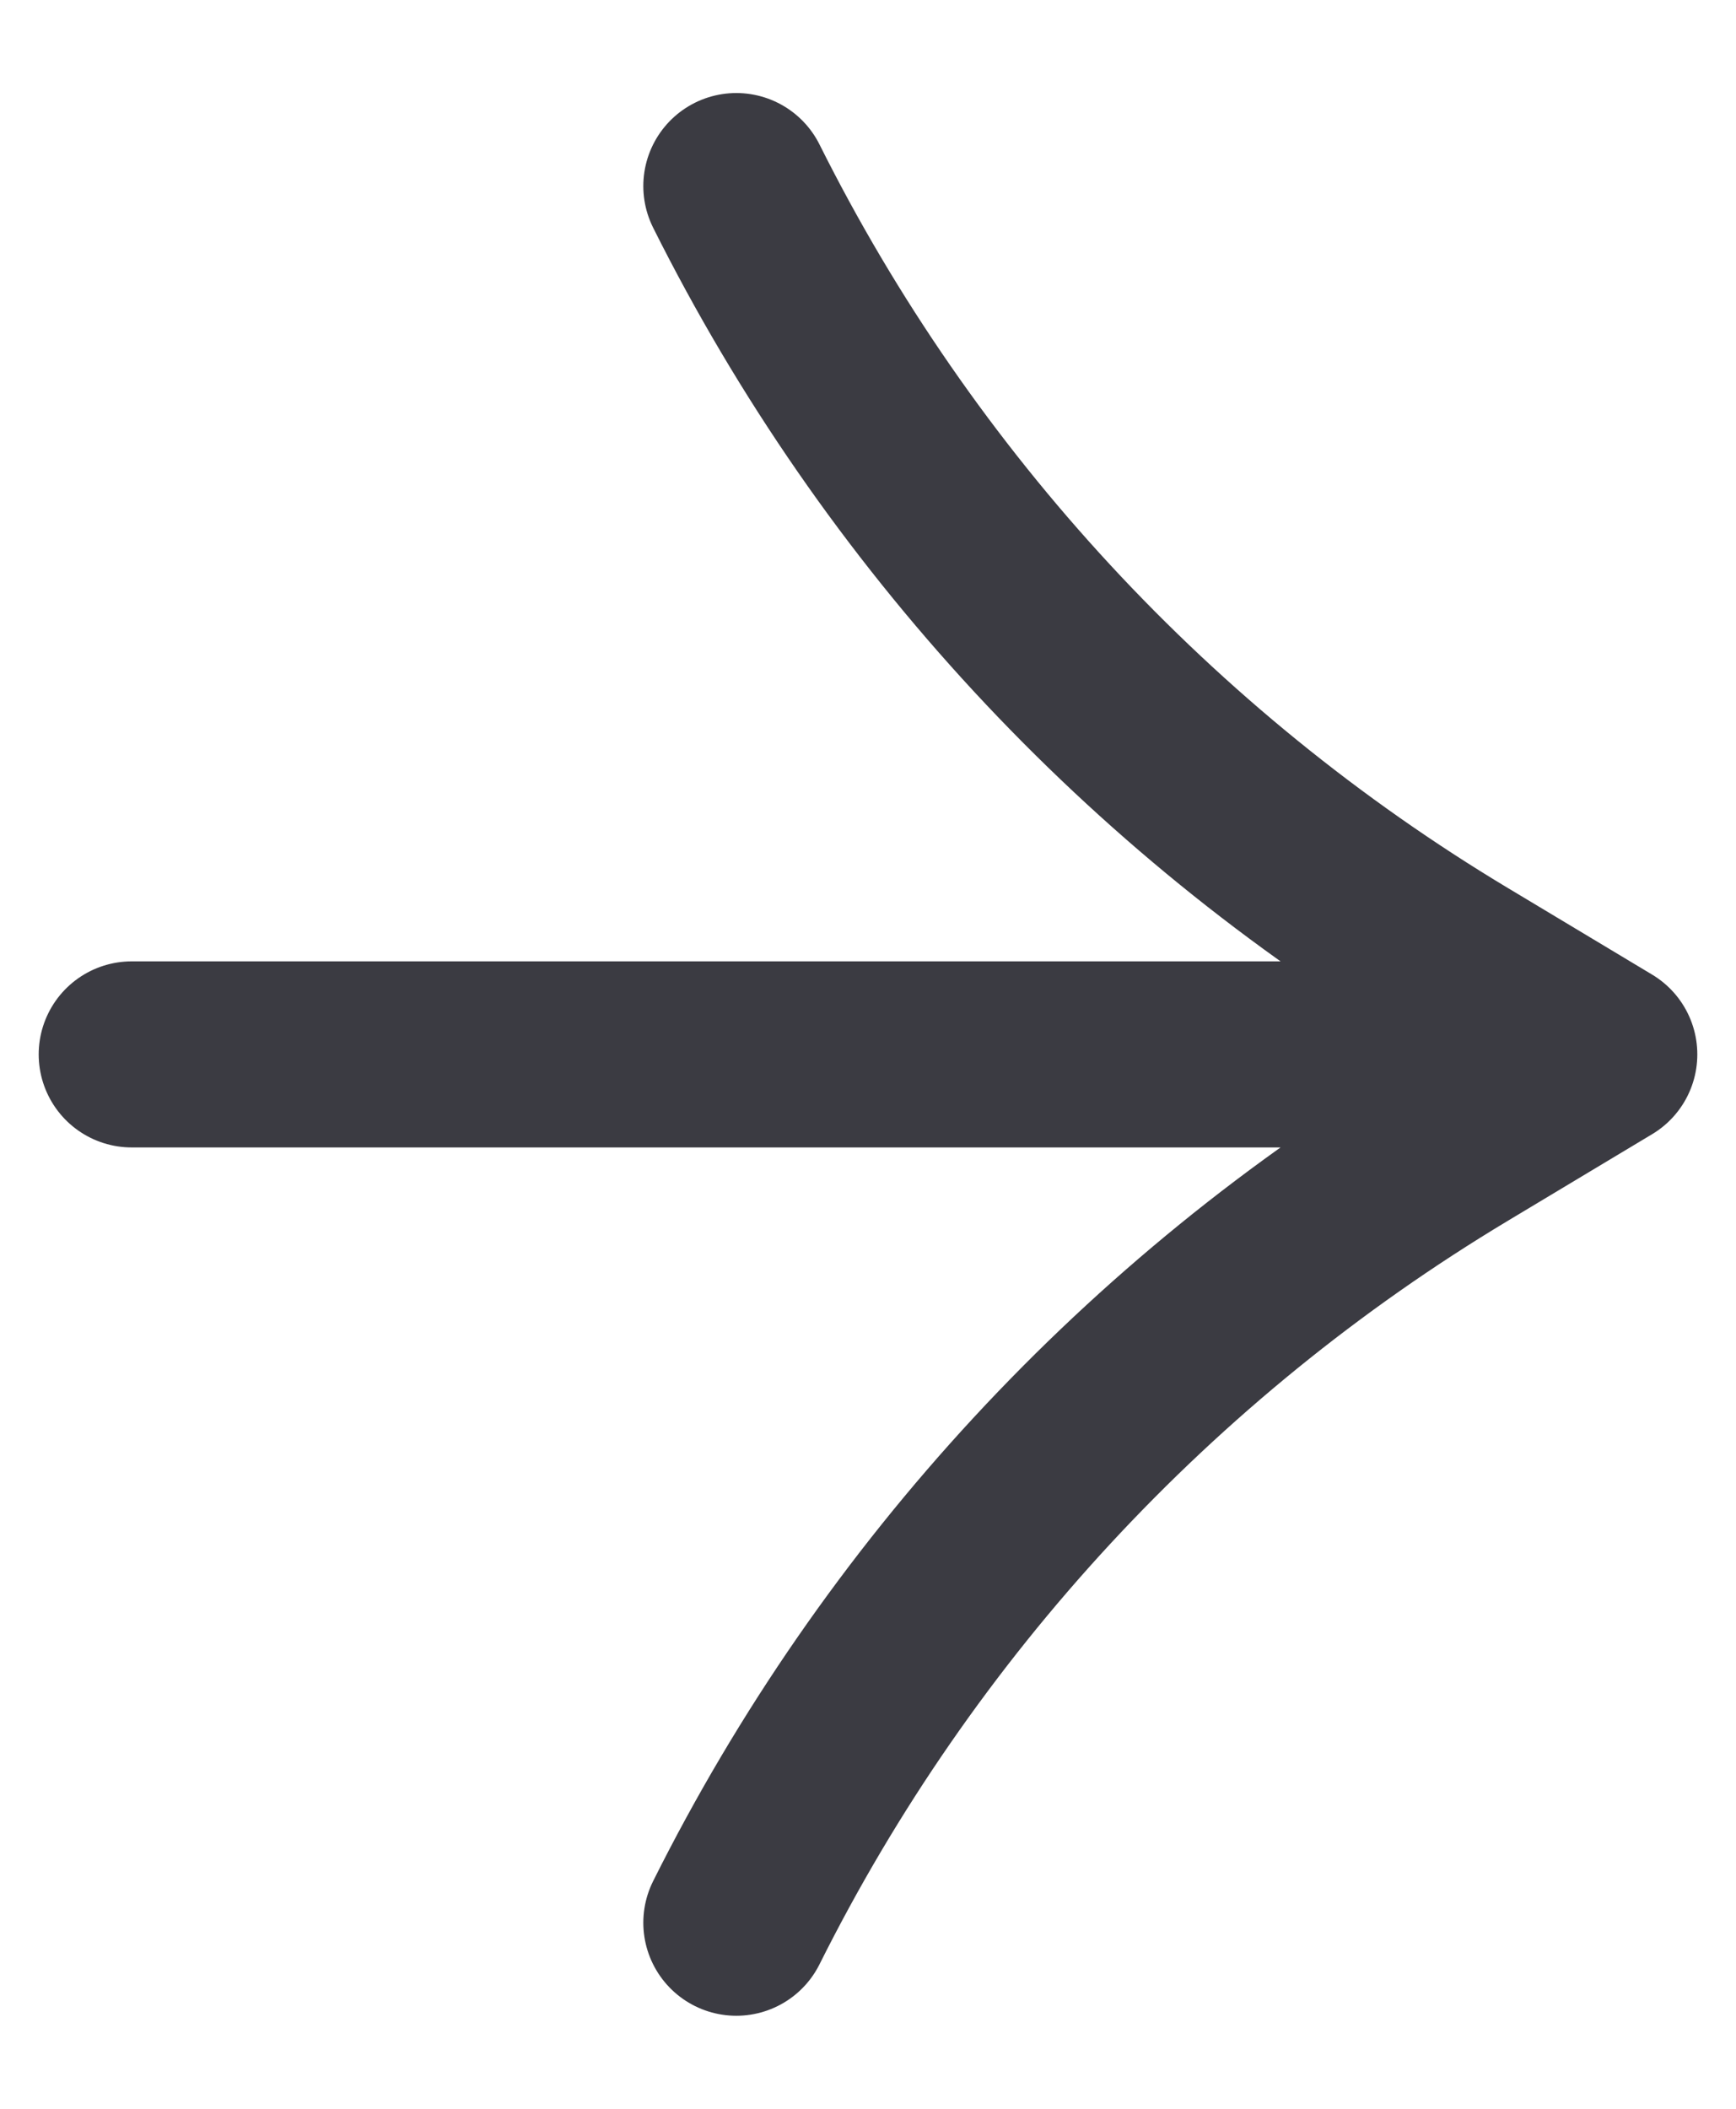 <?xml version="1.0" encoding="UTF-8"?>
<svg xmlns="http://www.w3.org/2000/svg" width="14" height="17" viewBox="0 0 14 17" fill="none">
  <path d="M5.938 1.5V1.5C7.244 4.112 9.268 6.298 11.773 7.801L12.938 8.5M12.938 8.5L1.062 8.5M12.938 8.5L11.773 9.199C9.268 10.702 7.244 12.888 5.938 15.5V15.5" stroke="#3B3B42" stroke-width="1.5" stroke-linecap="round" stroke-linejoin="round"></path>
</svg>
